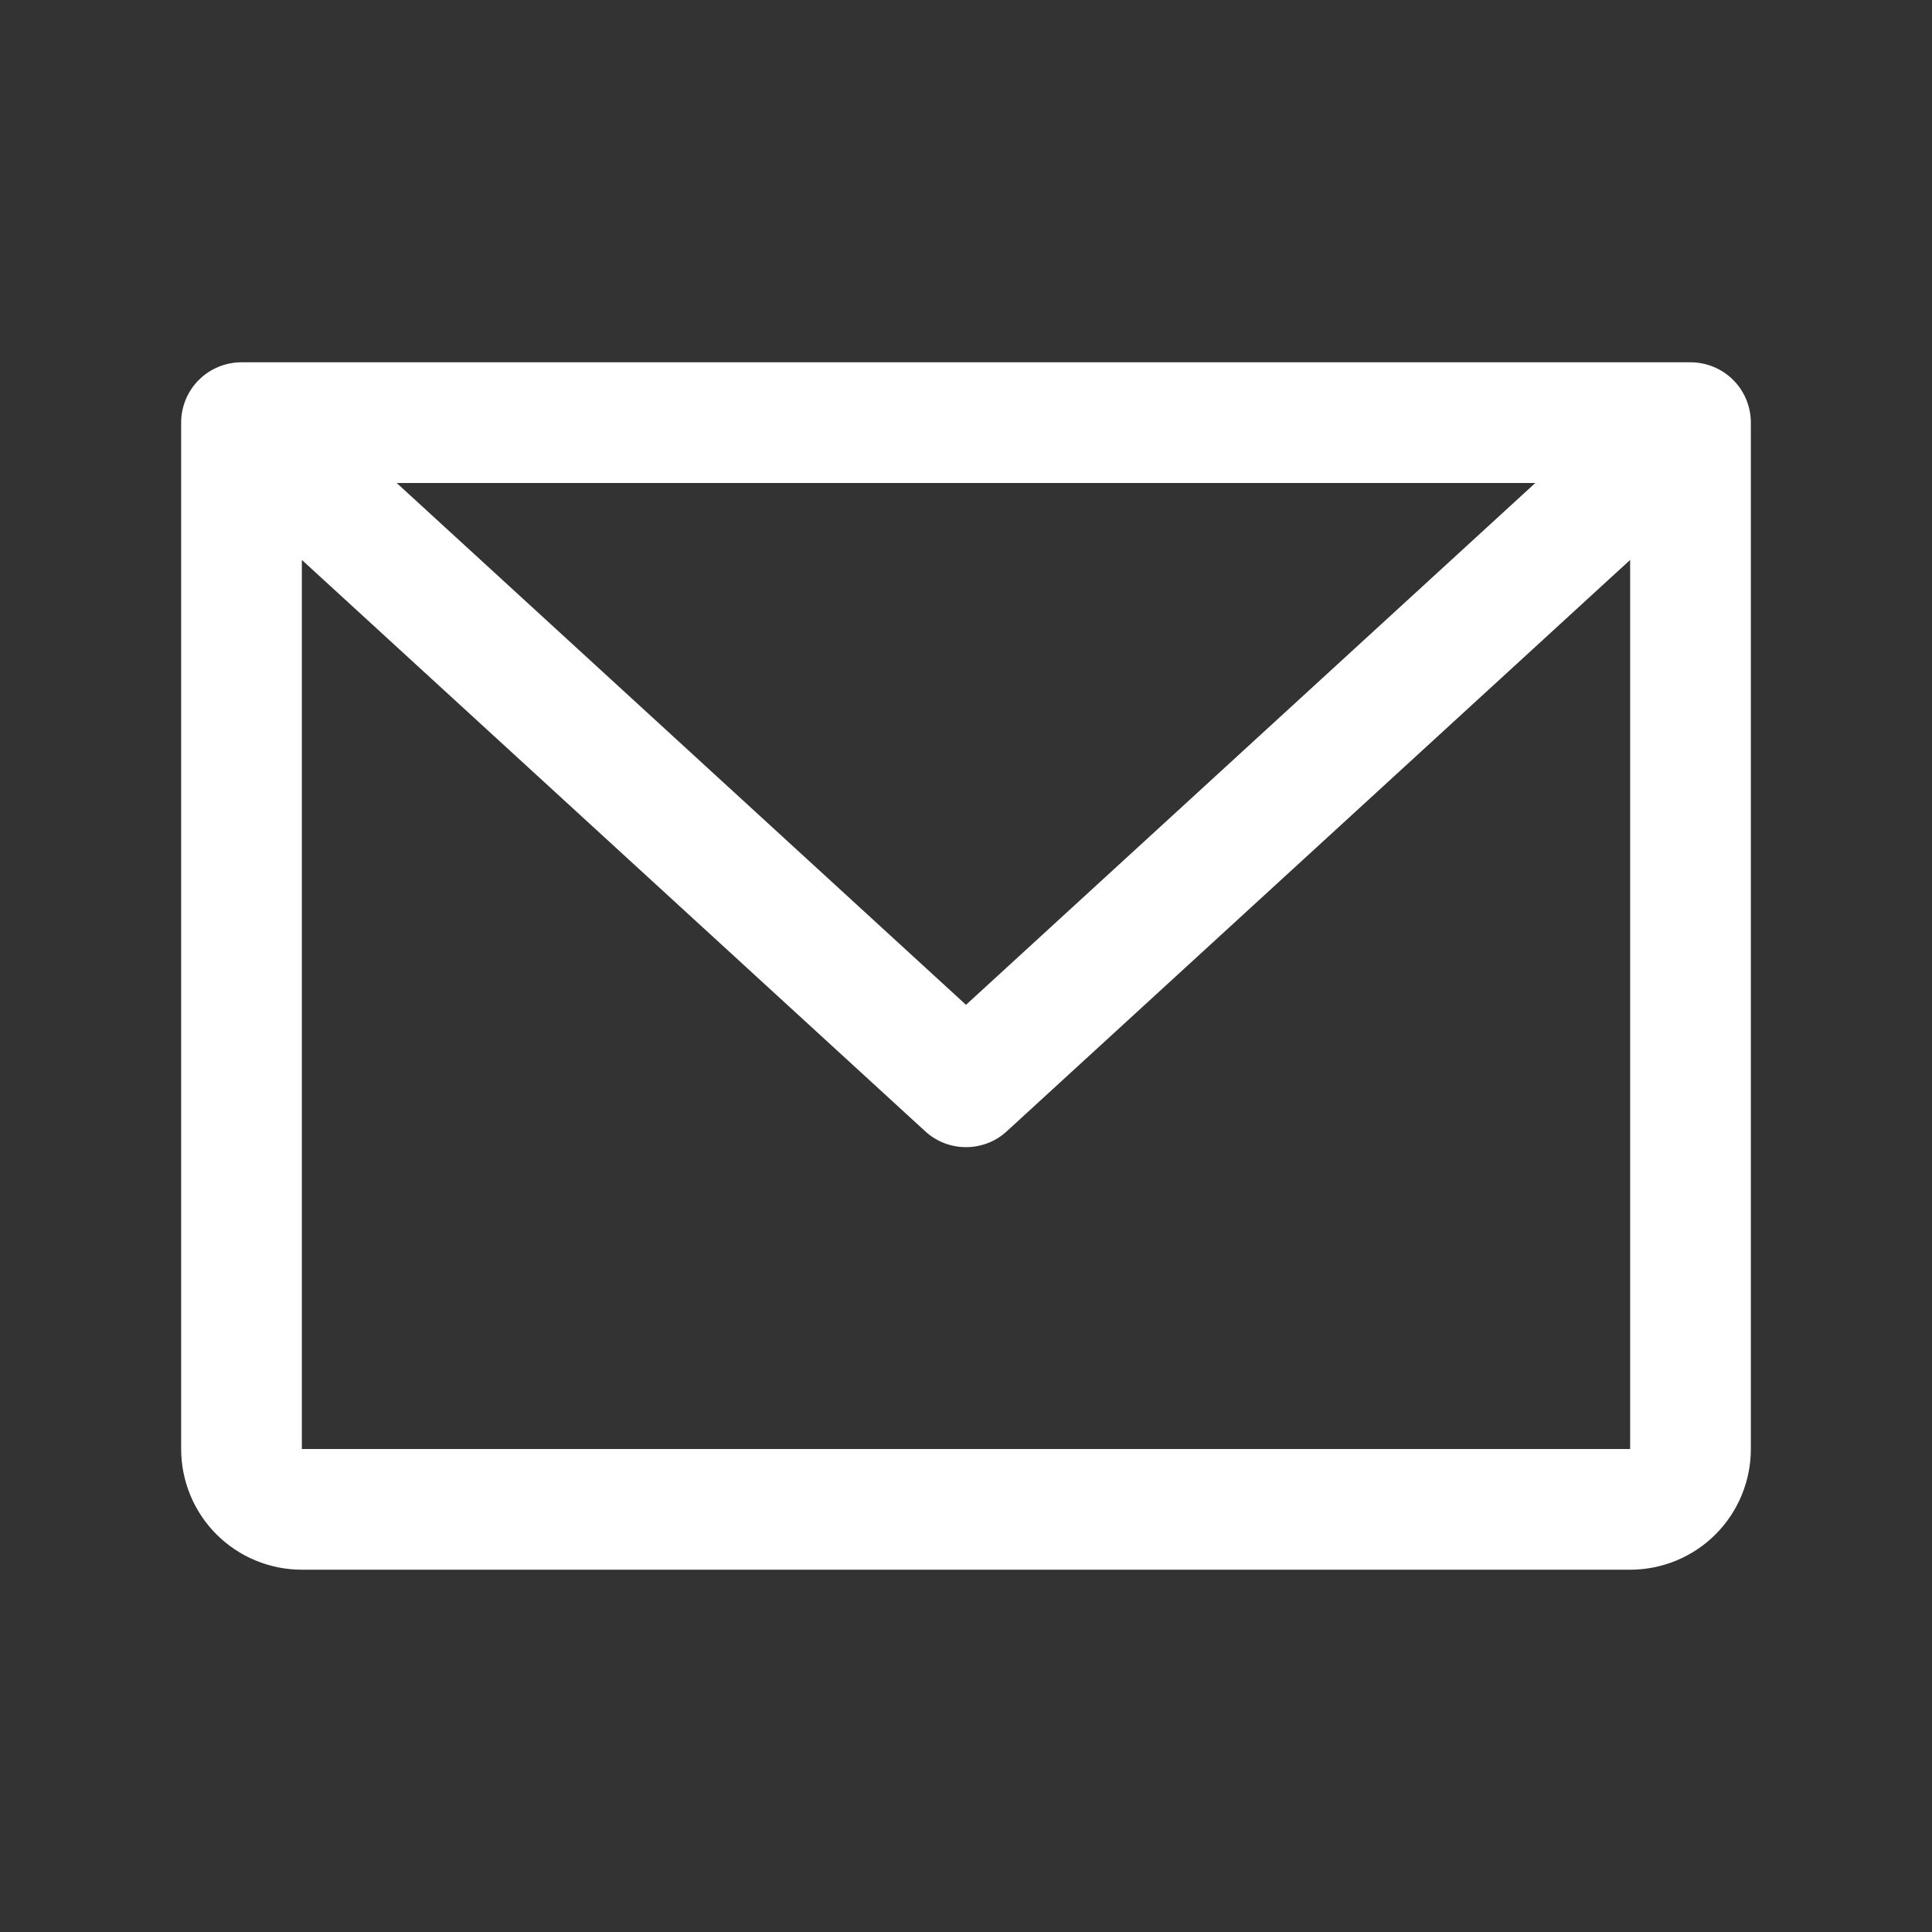 <svg width="21" height="21" viewBox="0 0 21 21" fill="none" xmlns="http://www.w3.org/2000/svg">
<rect x="0" y="0" width="21" height="21" fill="#333333" stroke="none"/>
<path d="M18.375 3.938H2.625C2.451 3.938 2.284 4.007 2.161 4.13C2.038 4.253 1.969 4.42 1.969 4.594V15.75C1.969 16.098 2.107 16.432 2.353 16.678C2.599 16.924 2.933 17.062 3.281 17.062H17.719C18.067 17.062 18.401 16.924 18.647 16.678C18.893 16.432 19.031 16.098 19.031 15.75V4.594C19.031 4.42 18.962 4.253 18.839 4.13C18.716 4.007 18.549 3.938 18.375 3.938ZM16.688 5.25L10.5 10.922L4.312 5.25H16.688ZM17.719 15.75H3.281V6.086L10.056 12.296C10.177 12.408 10.336 12.469 10.5 12.469C10.664 12.469 10.823 12.408 10.944 12.296L17.719 6.086V15.75Z" fill="white"/>
</svg>
